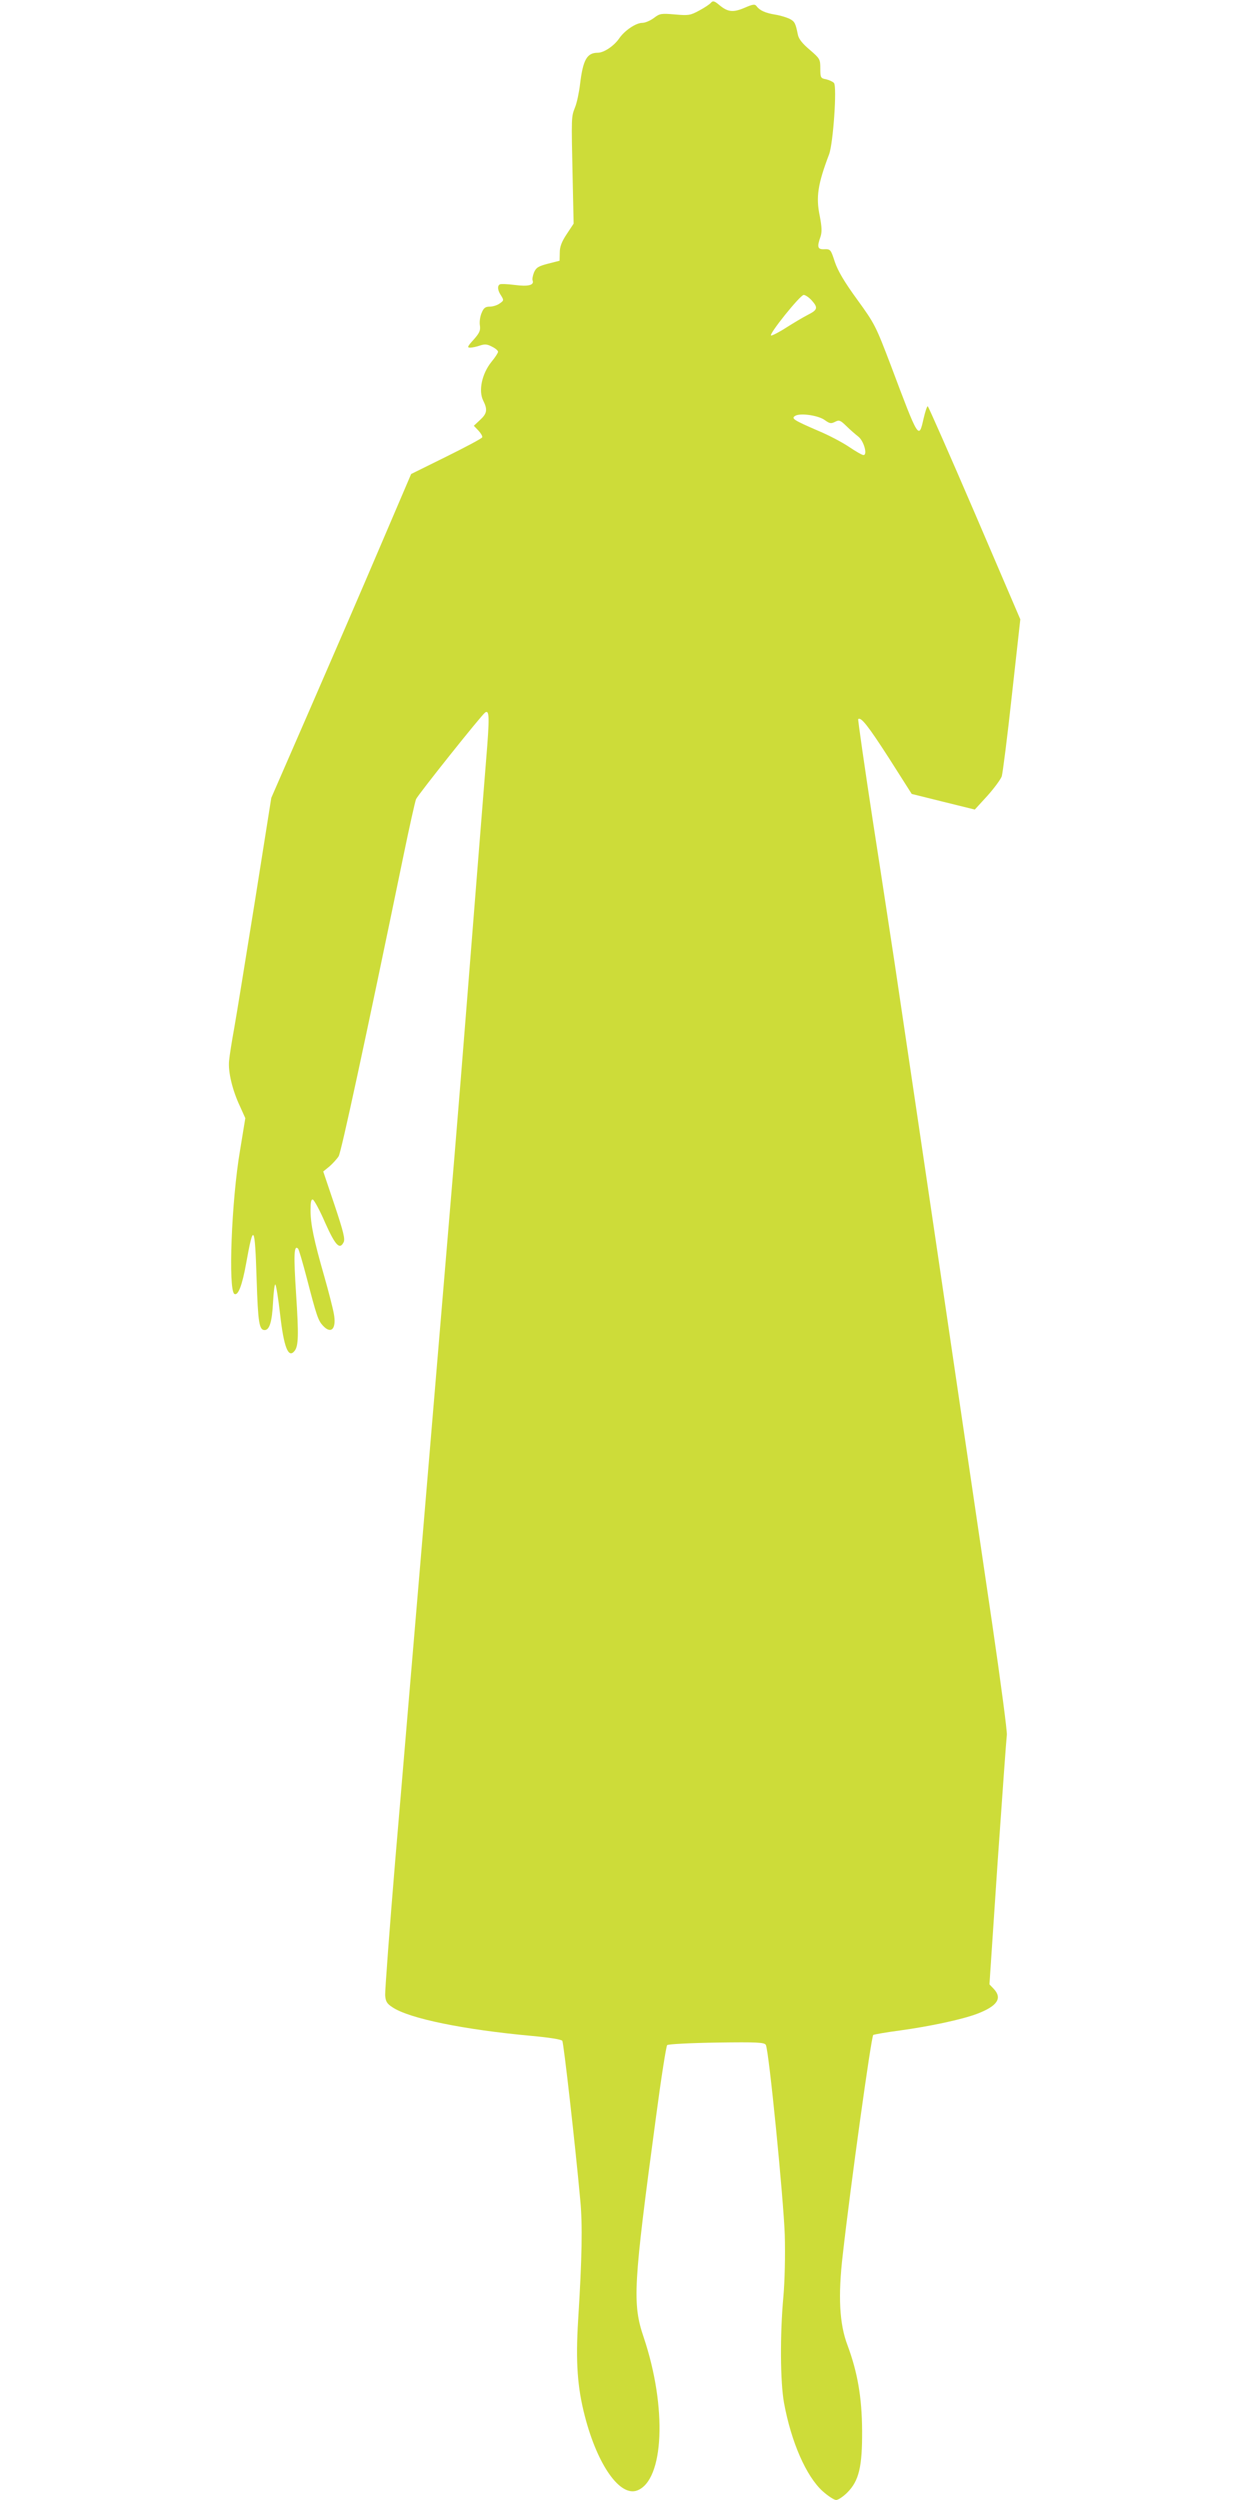 <?xml version="1.0" standalone="no"?>
<!DOCTYPE svg PUBLIC "-//W3C//DTD SVG 20010904//EN"
 "http://www.w3.org/TR/2001/REC-SVG-20010904/DTD/svg10.dtd">
<svg version="1.0" xmlns="http://www.w3.org/2000/svg"
 width="640pt" height="1280pt" viewBox="0 0 640 1280"
 preserveAspectRatio="xMidYMid meet">
<g transform="translate(0,1280) scale(0.1,-0.1)"
fill="#cddc39" stroke="none">
<path d="M3641 12787 c-6 -8 -33 -26 -61 -41 -46 -25 -55 -26 -124 -20 -71 6
-78 5 -108 -18 -19 -14 -45 -25 -59 -25 -33 0 -91 -39 -119 -80 -26 -38 -78
-73 -109 -73 -56 0 -76 -36 -91 -160 -5 -42 -16 -96 -26 -120 -19 -50 -19 -42
-12 -365 l5 -230 -35 -53 c-26 -39 -36 -65 -36 -95 l-1 -42 -59 -15 c-50 -13
-61 -20 -72 -45 -6 -16 -10 -34 -7 -41 9 -24 -22 -32 -91 -23 -38 5 -73 6 -77
3 -14 -8 -11 -32 7 -58 14 -23 14 -25 -8 -40 -12 -9 -35 -16 -51 -16 -22 0
-31 -7 -41 -32 -8 -18 -12 -47 -9 -64 4 -26 -2 -39 -32 -73 -32 -35 -34 -41
-18 -41 11 0 34 5 51 11 24 8 37 7 61 -6 17 -8 31 -20 31 -26 0 -6 -15 -29
-34 -52 -49 -61 -67 -148 -42 -198 23 -46 20 -66 -16 -99 l-32 -30 23 -24 c13
-14 22 -29 20 -35 -2 -6 -85 -50 -184 -99 l-180 -89 -162 -379 c-89 -209 -250
-581 -358 -829 l-196 -450 -84 -530 c-47 -291 -94 -584 -106 -650 -12 -66 -24
-141 -26 -166 -6 -56 17 -152 56 -234 l27 -60 -27 -165 c-44 -257 -61 -715
-29 -735 19 -11 40 44 60 155 38 212 45 202 54 -82 7 -220 13 -258 41 -258 25
0 38 43 43 143 3 54 8 95 12 90 4 -4 15 -72 24 -151 19 -169 42 -229 74 -189
20 25 22 78 8 292 -13 201 -11 253 10 232 4 -3 24 -72 45 -152 50 -193 58
-216 82 -242 43 -47 71 -16 56 62 -5 28 -27 114 -49 191 -53 185 -70 266 -70
337 0 42 3 58 12 55 7 -3 36 -56 63 -119 52 -116 74 -139 94 -100 9 16 0 53
-46 191 l-58 172 32 26 c17 15 38 38 47 52 13 22 131 566 332 1540 30 146 59
275 64 288 10 23 335 431 354 444 22 15 23 -24 5 -242 -10 -124 -32 -400 -49
-615 -75 -949 -93 -1181 -150 -1855 -33 -393 -94 -1118 -135 -1610 -42 -492
-100 -1190 -131 -1550 -30 -360 -53 -673 -52 -695 2 -32 9 -44 37 -62 86 -58
365 -115 715 -147 88 -8 151 -18 155 -25 7 -11 66 -530 92 -816 12 -124 9
-297 -11 -615 -13 -213 -4 -344 35 -493 65 -250 180 -412 268 -378 137 53 153
425 33 783 -59 174 -54 263 63 1131 26 197 52 362 57 366 5 5 119 11 253 13
209 3 245 1 252 -12 16 -28 91 -792 97 -973 3 -104 0 -235 -7 -315 -18 -196
-16 -438 3 -544 37 -202 114 -377 198 -453 28 -25 59 -45 69 -45 10 0 36 17
57 38 60 60 77 132 76 317 -1 170 -23 298 -75 438 -41 108 -49 250 -24 463 39
348 146 1118 156 1125 6 3 68 14 137 23 153 21 317 56 394 85 105 40 131 80
86 128 l-22 23 42 628 c24 345 45 637 47 649 3 12 -31 269 -75 570 -220 1495
-358 2431 -499 3379 -17 110 -66 436 -111 724 -44 288 -78 525 -76 528 14 13
52 -36 157 -199 l117 -184 161 -40 162 -40 64 70 c35 39 68 84 74 100 5 17 29
204 52 417 l43 387 -234 546 c-129 300 -237 545 -240 545 -4 0 -13 -28 -21
-62 -25 -110 -24 -112 -169 274 -76 199 -81 210 -171 334 -67 92 -99 147 -115
194 -20 62 -22 65 -53 64 -35 -2 -39 11 -20 64 8 25 7 49 -4 107 -20 96 -10
162 48 315 21 56 41 346 25 365 -6 7 -24 15 -40 19 -28 5 -30 8 -30 55 0 48
-2 51 -54 96 -38 32 -57 56 -61 78 -12 59 -16 67 -43 81 -15 7 -47 17 -72 21
-50 8 -80 21 -96 43 -9 12 -18 11 -62 -8 -59 -25 -86 -22 -130 15 -24 20 -32
22 -41 12z m514 -1524 c34 -38 32 -49 -17 -74 -24 -12 -74 -42 -112 -66 -37
-24 -73 -42 -78 -41 -14 5 149 208 167 208 8 0 26 -12 40 -27z m68 -614 c25
-18 32 -19 52 -9 21 11 27 9 58 -21 19 -19 47 -43 61 -54 29 -22 49 -95 27
-95 -7 0 -40 19 -74 42 -34 23 -104 60 -157 82 -127 55 -139 63 -120 76 24 17
119 4 153 -21z"/>
</g>
</svg>
